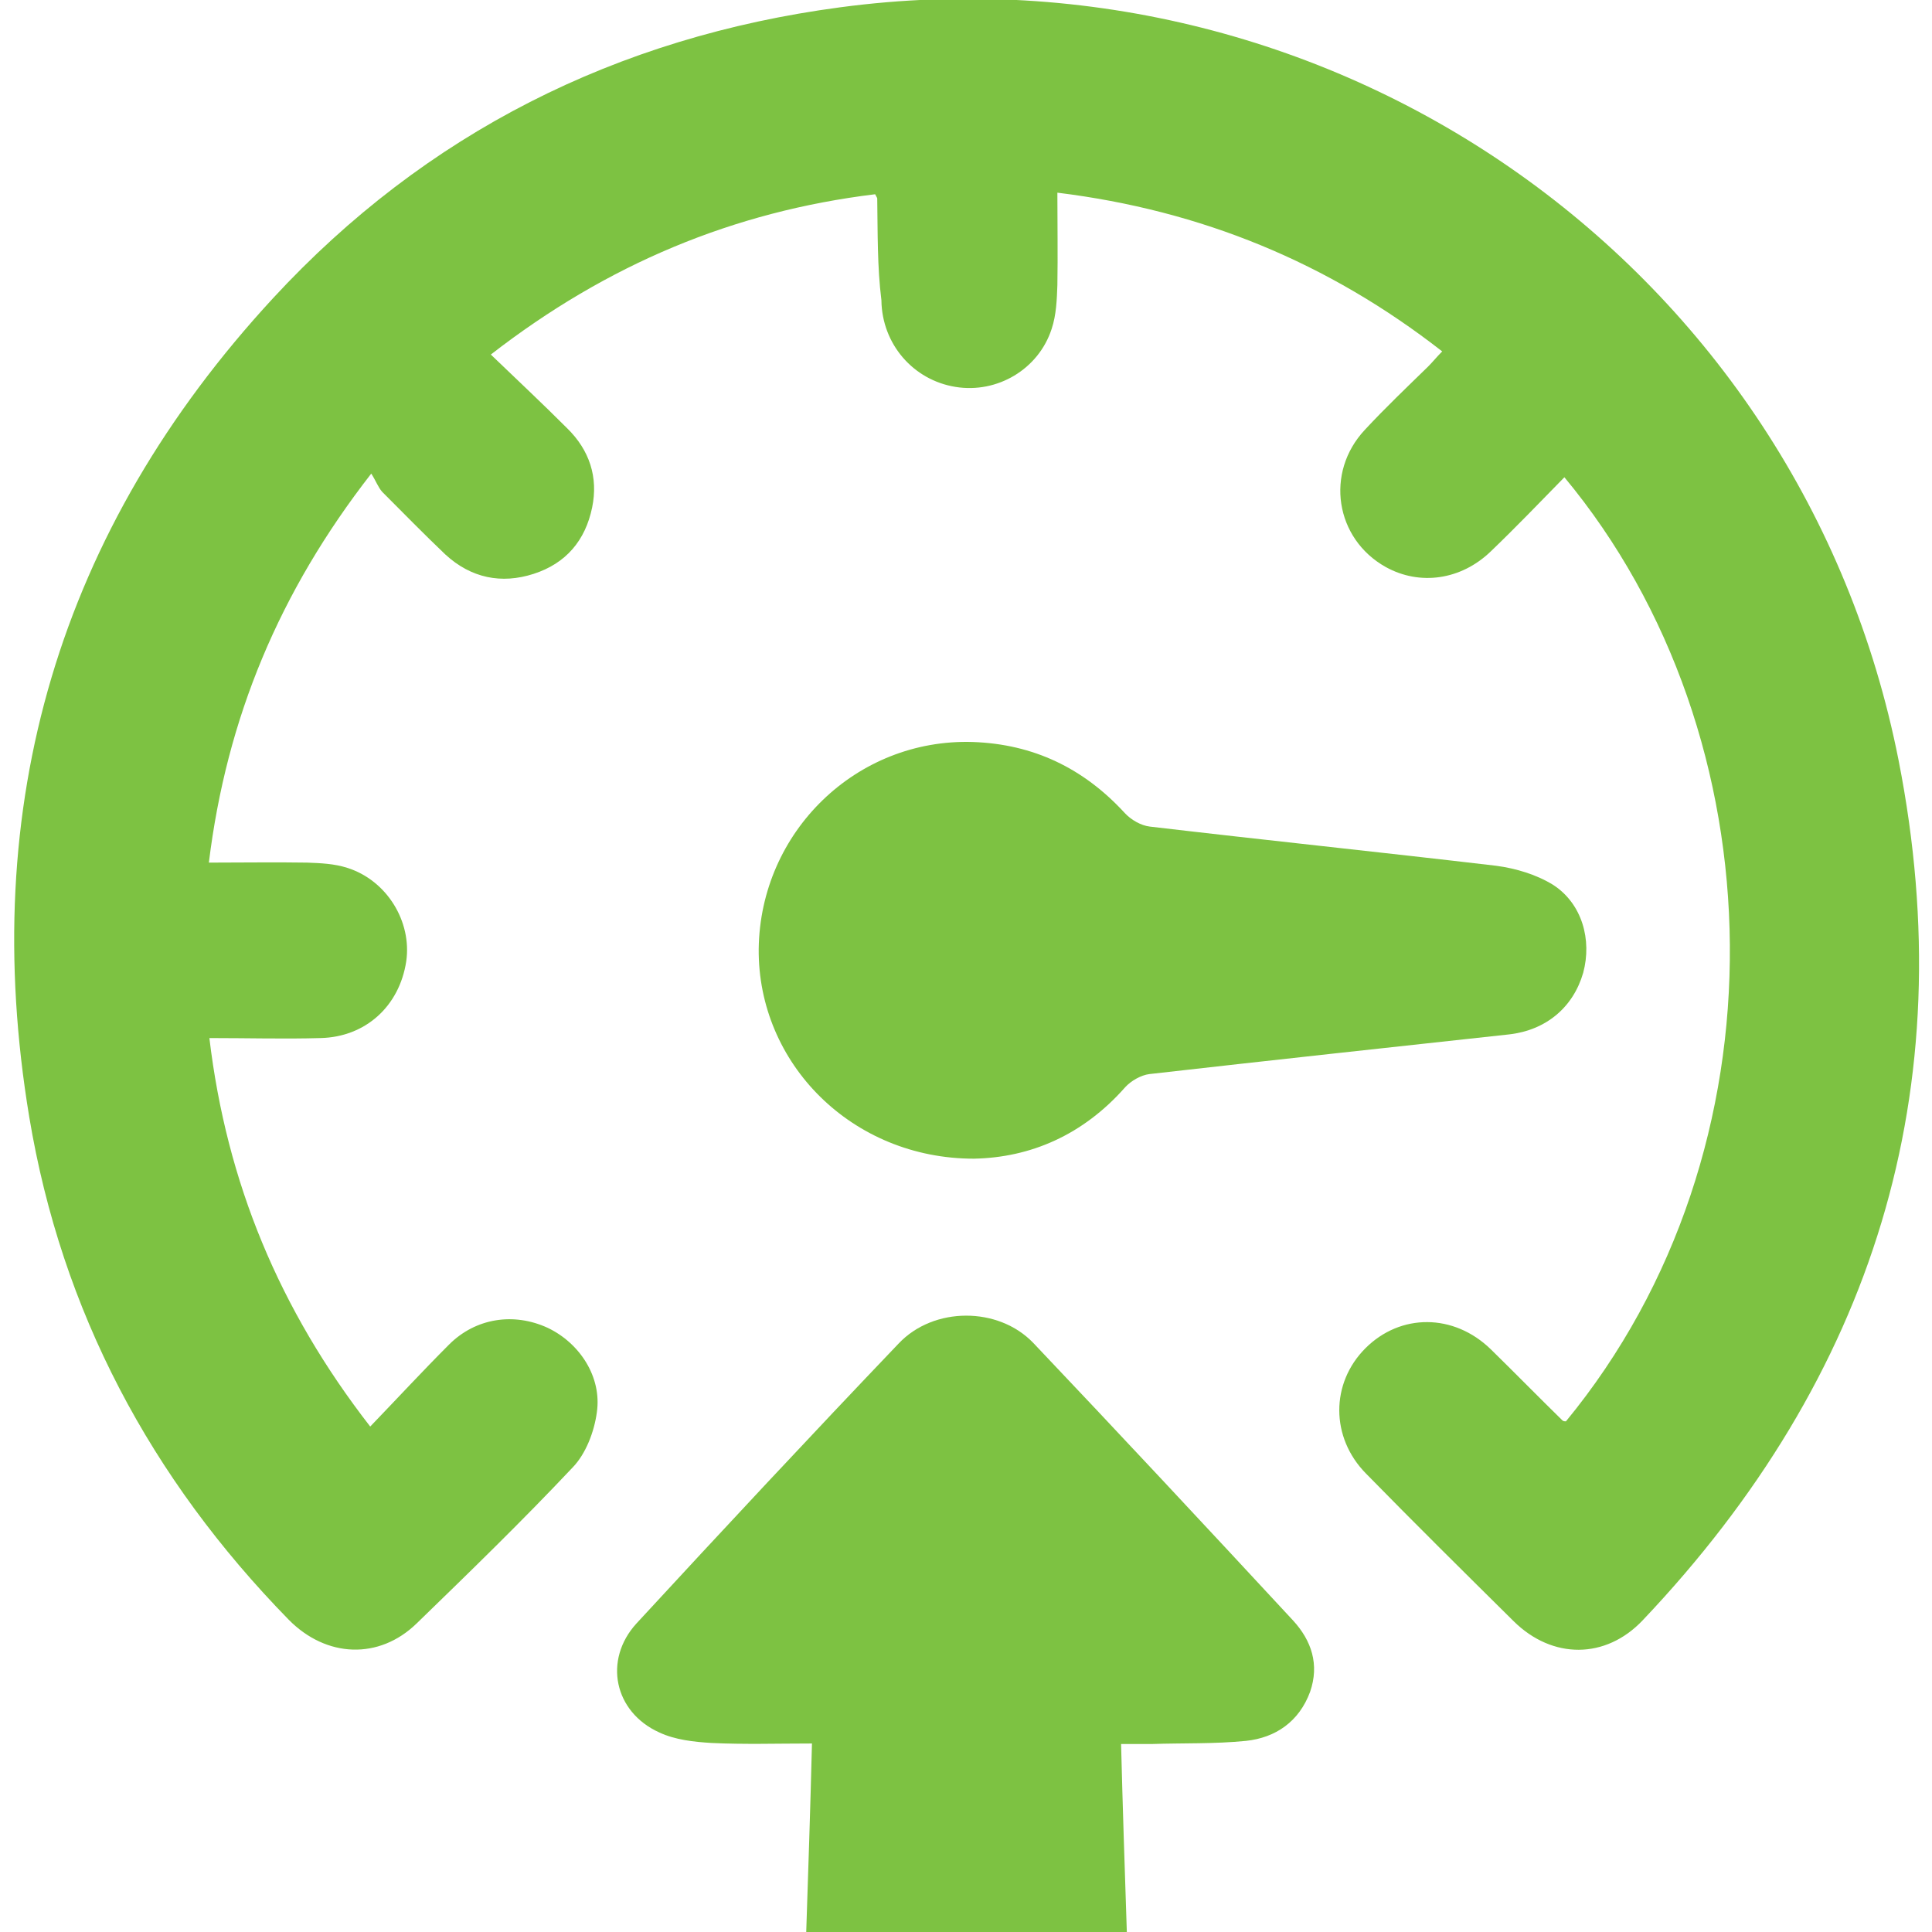 <?xml version="1.0" encoding="utf-8"?>
<!-- Generator: Adobe Illustrator 24.3.0, SVG Export Plug-In . SVG Version: 6.00 Build 0)  -->
<svg version="1.1" id="Layer_1" xmlns="http://www.w3.org/2000/svg" xmlns:xlink="http://www.w3.org/1999/xlink" x="0px" y="0px"
	 viewBox="0 0 37 37" style="enable-background:new 0 0 37 37;" xml:space="preserve">
<style type="text/css">
	.st0{fill:#7DC242;}
	.st1{fill:#79CA30;}
	.st2{fill:#AFAFAF;}
</style>
<g id="mise_a_niveau_update_1_">
	<g>
		<g>
			<path class="st0" d="M16.76,3.72c-2.71,0.33-5.13,1.34-7.36,3.07c0.51,0.49,0.99,0.94,1.46,1.41c0.43,0.42,0.6,0.94,0.48,1.52
				c-0.13,0.63-0.5,1.07-1.12,1.27c-0.62,0.2-1.2,0.08-1.69-0.37c-0.41-0.39-0.81-0.8-1.21-1.2C7.24,9.33,7.2,9.21,7.11,9.07
				C5.35,11.33,4.34,13.75,4,16.52c0.66,0,1.27-0.01,1.88,0c0.26,0.01,0.52,0.02,0.77,0.1c0.76,0.24,1.24,1.03,1.13,1.79
				c-0.13,0.86-0.78,1.45-1.64,1.47c-0.69,0.02-1.38,0-2.13,0c0.33,2.77,1.34,5.2,3.08,7.44c0.52-0.54,1.01-1.07,1.51-1.57
				c0.51-0.51,1.24-0.62,1.89-0.32c0.61,0.29,1.04,0.94,0.94,1.62c-0.05,0.37-0.21,0.79-0.46,1.05c-0.97,1.03-1.98,2.01-2.99,2.99
				c-0.72,0.7-1.73,0.66-2.45-0.07c-2.64-2.7-4.35-5.9-4.97-9.63c-0.99-5.97,0.57-11.24,4.67-15.68c2.92-3.16,6.58-5,10.86-5.57
				c9.53-1.27,18.41,4.99,20.27,14.42c1.24,6.3-0.48,11.81-4.9,16.47c-0.71,0.75-1.73,0.75-2.47,0.02c-0.95-0.94-1.9-1.88-2.83-2.83
				c-0.68-0.69-0.68-1.73-0.01-2.4c0.67-0.67,1.69-0.67,2.4,0.02c0.46,0.45,0.91,0.91,1.37,1.36c0.02,0.02,0.04,0.02,0.07,0.02
				c4.28-5.2,4.1-13.11-0.03-18.08c-0.47,0.48-0.93,0.96-1.41,1.42c-0.57,0.55-1.36,0.66-2.01,0.3c-0.97-0.54-1.17-1.81-0.4-2.63
				c0.39-0.42,0.8-0.81,1.21-1.21c0.09-0.09,0.16-0.18,0.27-0.29c-2.18-1.7-4.61-2.7-7.37-3.04c0,0.61,0.01,1.19,0,1.77
				c-0.01,0.28-0.02,0.57-0.11,0.84c-0.25,0.77-1.04,1.24-1.84,1.11c-0.81-0.13-1.41-0.82-1.42-1.66C16.8,5.11,16.81,4.46,16.8,3.8
				C16.8,3.79,16.79,3.78,16.76,3.72"/>
			<path class="st0" d="M21.58,37h-6.14c0.04-1.21,0.08-2.39,0.11-3.61c-0.67,0-1.3,0.02-1.92-0.01c-0.34-0.02-0.7-0.06-1-0.2
				c-0.87-0.39-1.08-1.39-0.44-2.09c1.66-1.8,3.33-3.59,5.02-5.36c0.67-0.71,1.91-0.71,2.58-0.01c1.67,1.76,3.32,3.53,4.97,5.31
				c0.36,0.39,0.51,0.85,0.33,1.37c-0.21,0.57-0.66,0.88-1.23,0.94c-0.6,0.06-1.21,0.04-1.81,0.06c-0.17,0-0.35,0-0.58,0
				C21.5,34.6,21.54,35.79,21.58,37"/>
			<path class="st0" d="M18.65,22.19c-2.33,0-4.14-1.82-4.12-4.02c0.03-2.24,1.87-4.03,4.1-3.96c1.16,0.04,2.12,0.5,2.91,1.36
				c0.12,0.13,0.31,0.24,0.48,0.26c2.21,0.26,4.42,0.49,6.63,0.75c0.38,0.05,0.78,0.17,1.1,0.37c0.55,0.36,0.74,1.05,0.57,1.68
				c-0.19,0.66-0.71,1.1-1.42,1.18c-2.3,0.25-4.6,0.5-6.89,0.76c-0.16,0.02-0.35,0.13-0.46,0.25
				C20.74,21.74,19.73,22.17,18.65,22.19"/>
		</g>
	</g>
</g>
</svg>
